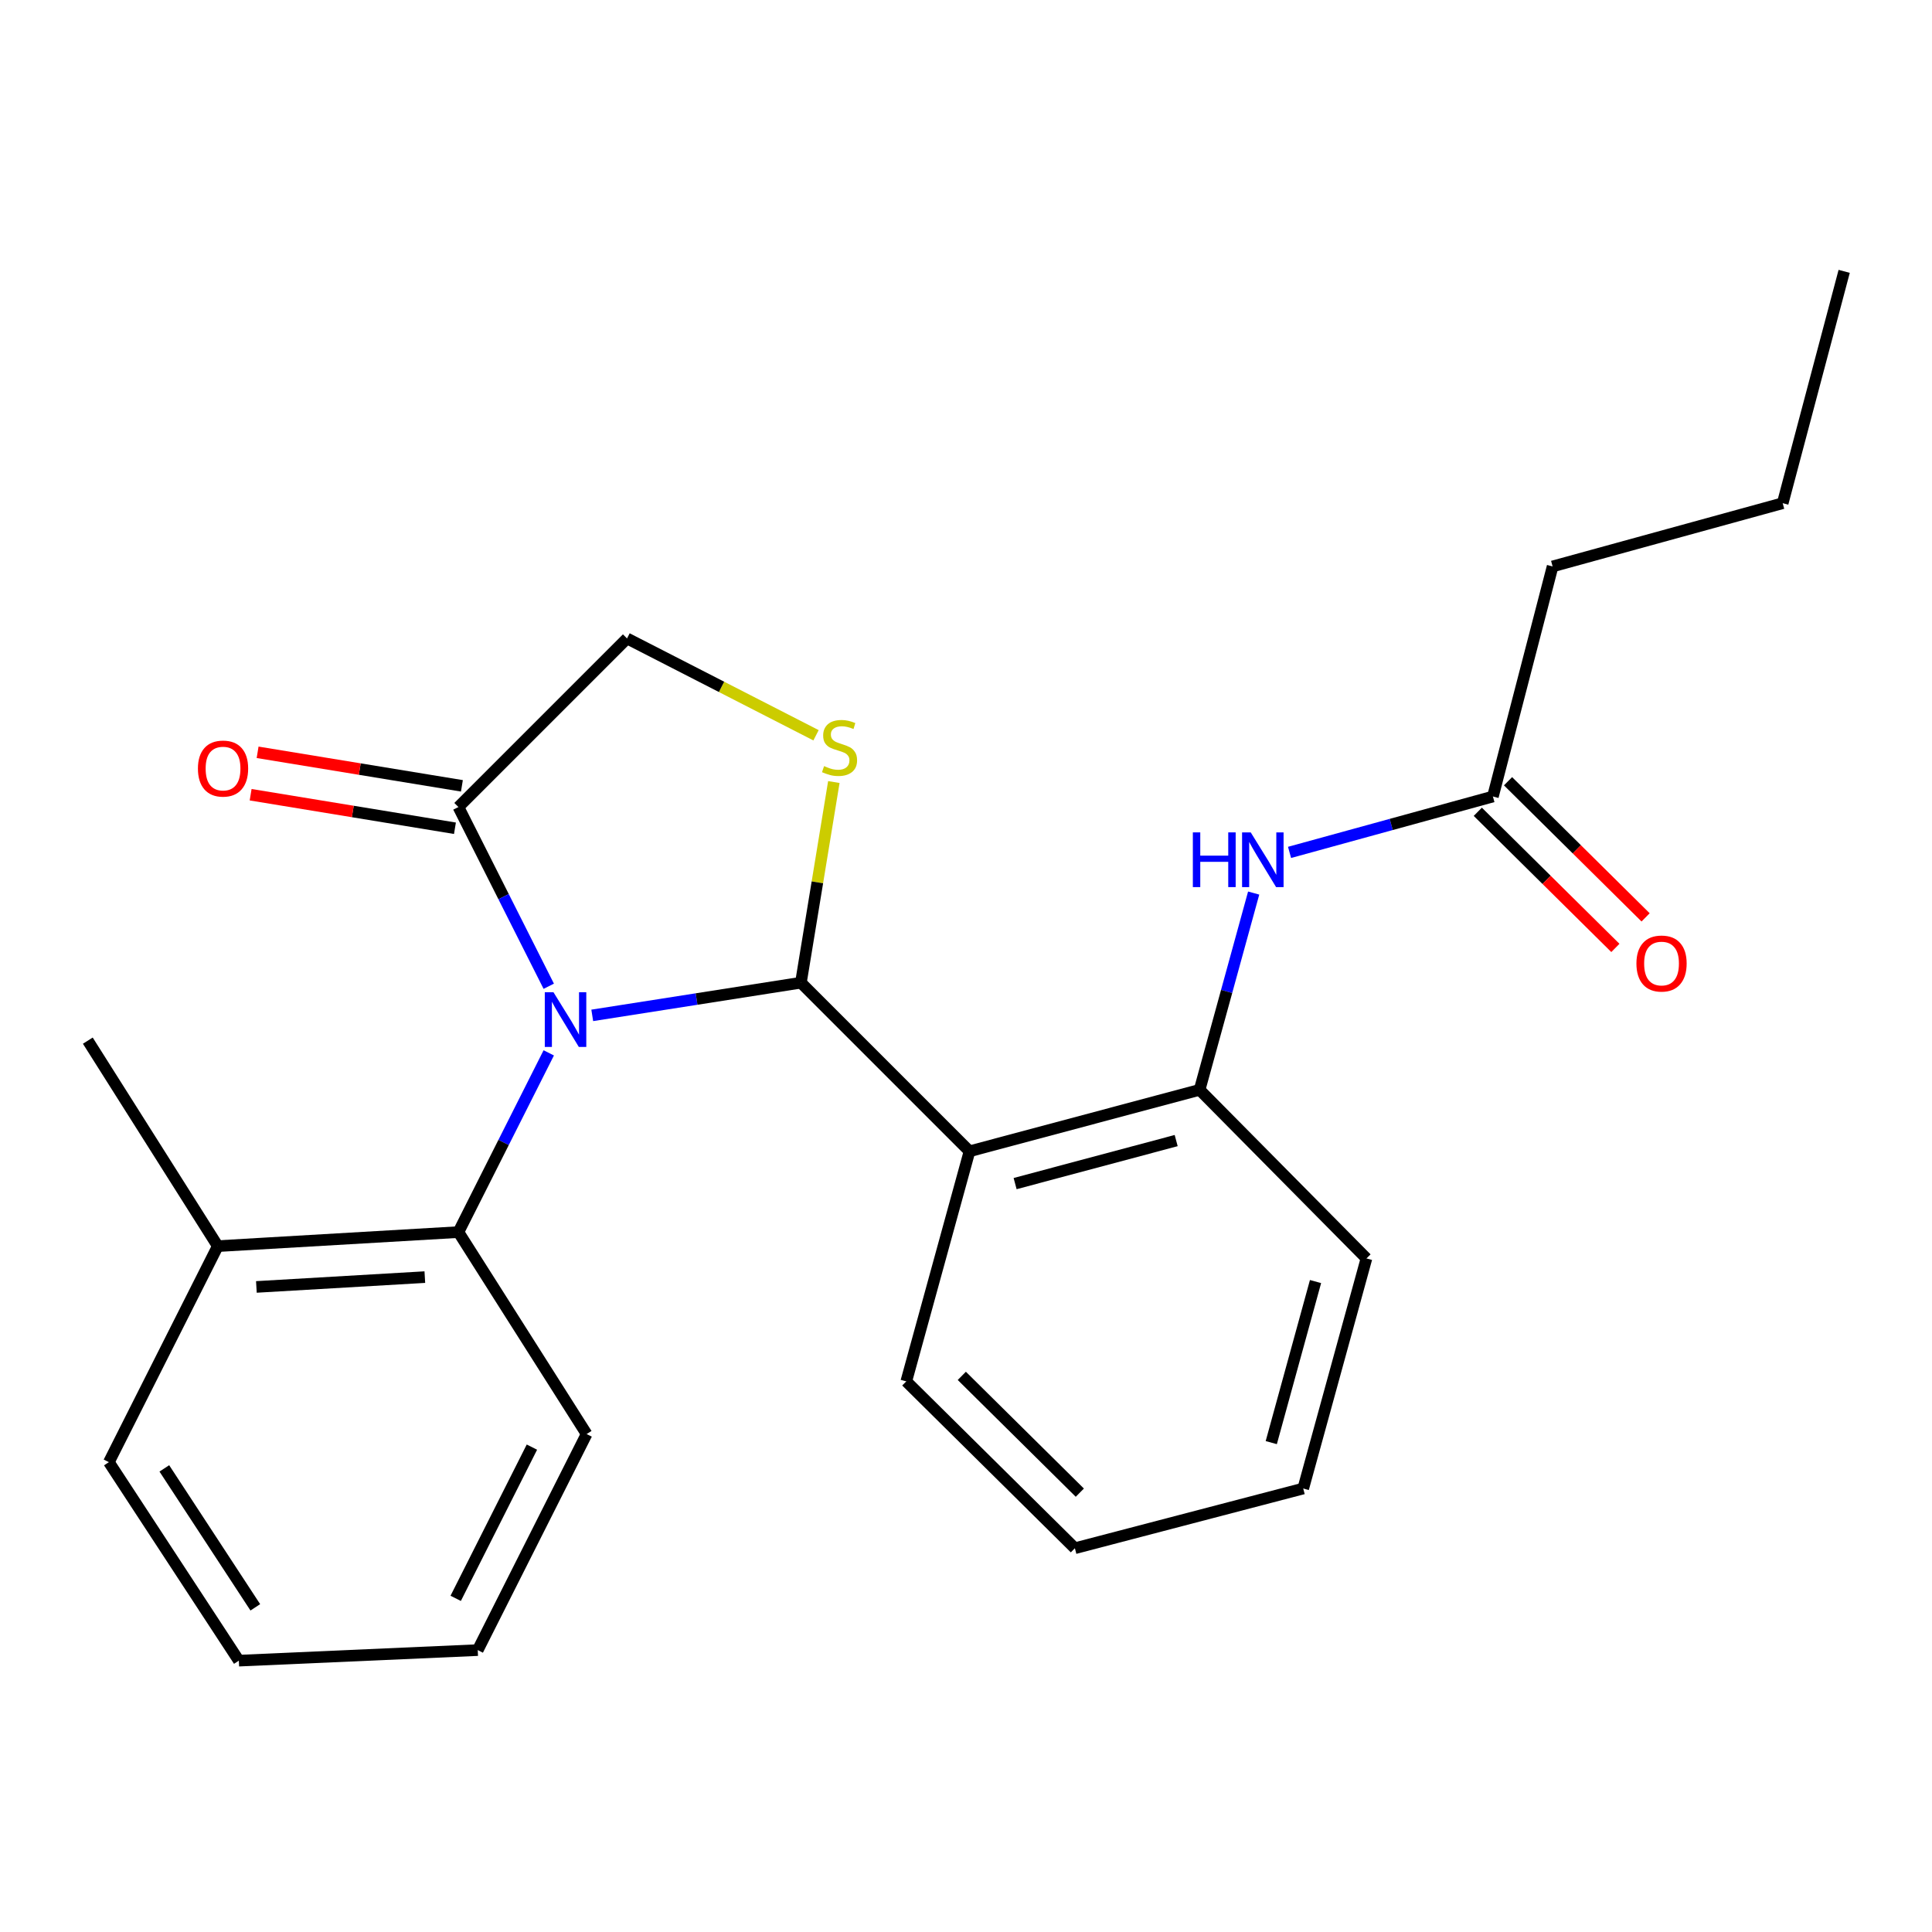 <?xml version='1.0' encoding='iso-8859-1'?>
<svg version='1.1' baseProfile='full'
              xmlns='http://www.w3.org/2000/svg'
                      xmlns:rdkit='http://www.rdkit.org/xml'
                      xmlns:xlink='http://www.w3.org/1999/xlink'
                  xml:space='preserve'
width='1000px' height='1000px' viewBox='0 0 1000 1000'>
<!-- END OF HEADER -->
<rect style='opacity:1.0;fill:#FFFFFF;stroke:none' width='1000' height='1000' x='0' y='0'> </rect>
<path class='bond-0' d='M 667.465,441.202 L 720.097,426.738' style='fill:none;fill-rule:evenodd;stroke:#0000FF;stroke-width:6px;stroke-linecap:butt;stroke-linejoin:miter;stroke-opacity:1' />
<path class='bond-0' d='M 720.097,426.738 L 772.73,412.275' style='fill:none;fill-rule:evenodd;stroke:#000000;stroke-width:6px;stroke-linecap:butt;stroke-linejoin:miter;stroke-opacity:1' />
<path class='bond-1' d='M 648.897,462.249 L 634.903,513.172' style='fill:none;fill-rule:evenodd;stroke:#0000FF;stroke-width:6px;stroke-linecap:butt;stroke-linejoin:miter;stroke-opacity:1' />
<path class='bond-1' d='M 634.903,513.172 L 620.91,564.095' style='fill:none;fill-rule:evenodd;stroke:#000000;stroke-width:6px;stroke-linecap:butt;stroke-linejoin:miter;stroke-opacity:1' />
<path class='bond-2' d='M 803.628,293.182 L 922.721,260.455' style='fill:none;fill-rule:evenodd;stroke:#000000;stroke-width:6px;stroke-linecap:butt;stroke-linejoin:miter;stroke-opacity:1' />
<path class='bond-3' d='M 803.628,293.182 L 772.73,412.275' style='fill:none;fill-rule:evenodd;stroke:#000000;stroke-width:6px;stroke-linecap:butt;stroke-linejoin:miter;stroke-opacity:1' />
<path class='bond-4' d='M 764.906,420.181 L 800.511,455.414' style='fill:none;fill-rule:evenodd;stroke:#000000;stroke-width:6px;stroke-linecap:butt;stroke-linejoin:miter;stroke-opacity:1' />
<path class='bond-4' d='M 800.511,455.414 L 836.117,490.646' style='fill:none;fill-rule:evenodd;stroke:#FF0000;stroke-width:6px;stroke-linecap:butt;stroke-linejoin:miter;stroke-opacity:1' />
<path class='bond-4' d='M 780.554,404.368 L 816.159,439.6' style='fill:none;fill-rule:evenodd;stroke:#000000;stroke-width:6px;stroke-linecap:butt;stroke-linejoin:miter;stroke-opacity:1' />
<path class='bond-4' d='M 816.159,439.6 L 851.764,474.833' style='fill:none;fill-rule:evenodd;stroke:#FF0000;stroke-width:6px;stroke-linecap:butt;stroke-linejoin:miter;stroke-opacity:1' />
<path class='bond-5' d='M 922.721,260.455 L 954.545,140.447' style='fill:none;fill-rule:evenodd;stroke:#000000;stroke-width:6px;stroke-linecap:butt;stroke-linejoin:miter;stroke-opacity:1' />
<path class='bond-6' d='M 422.376,380.579 L 373.463,355.518' style='fill:none;fill-rule:evenodd;stroke:#CCCC00;stroke-width:6px;stroke-linecap:butt;stroke-linejoin:miter;stroke-opacity:1' />
<path class='bond-6' d='M 373.463,355.518 L 324.549,330.457' style='fill:none;fill-rule:evenodd;stroke:#000000;stroke-width:6px;stroke-linecap:butt;stroke-linejoin:miter;stroke-opacity:1' />
<path class='bond-7' d='M 431.597,404.781 L 423.073,456.71' style='fill:none;fill-rule:evenodd;stroke:#CCCC00;stroke-width:6px;stroke-linecap:butt;stroke-linejoin:miter;stroke-opacity:1' />
<path class='bond-7' d='M 423.073,456.71 L 414.549,508.639' style='fill:none;fill-rule:evenodd;stroke:#000000;stroke-width:6px;stroke-linecap:butt;stroke-linejoin:miter;stroke-opacity:1' />
<path class='bond-8' d='M 324.549,330.457 L 237.281,417.725' style='fill:none;fill-rule:evenodd;stroke:#000000;stroke-width:6px;stroke-linecap:butt;stroke-linejoin:miter;stroke-opacity:1' />
<path class='bond-9' d='M 237.281,417.725 L 260.658,464.104' style='fill:none;fill-rule:evenodd;stroke:#000000;stroke-width:6px;stroke-linecap:butt;stroke-linejoin:miter;stroke-opacity:1' />
<path class='bond-9' d='M 260.658,464.104 L 284.035,510.482' style='fill:none;fill-rule:evenodd;stroke:#0000FF;stroke-width:6px;stroke-linecap:butt;stroke-linejoin:miter;stroke-opacity:1' />
<path class='bond-10' d='M 239.083,406.749 L 186.208,398.07' style='fill:none;fill-rule:evenodd;stroke:#000000;stroke-width:6px;stroke-linecap:butt;stroke-linejoin:miter;stroke-opacity:1' />
<path class='bond-10' d='M 186.208,398.07 L 133.333,389.392' style='fill:none;fill-rule:evenodd;stroke:#FF0000;stroke-width:6px;stroke-linecap:butt;stroke-linejoin:miter;stroke-opacity:1' />
<path class='bond-10' d='M 235.48,428.701 L 182.605,420.023' style='fill:none;fill-rule:evenodd;stroke:#000000;stroke-width:6px;stroke-linecap:butt;stroke-linejoin:miter;stroke-opacity:1' />
<path class='bond-10' d='M 182.605,420.023 L 129.73,411.345' style='fill:none;fill-rule:evenodd;stroke:#FF0000;stroke-width:6px;stroke-linecap:butt;stroke-linejoin:miter;stroke-opacity:1' />
<path class='bond-11' d='M 306.547,525.556 L 360.548,517.098' style='fill:none;fill-rule:evenodd;stroke:#0000FF;stroke-width:6px;stroke-linecap:butt;stroke-linejoin:miter;stroke-opacity:1' />
<path class='bond-11' d='M 360.548,517.098 L 414.549,508.639' style='fill:none;fill-rule:evenodd;stroke:#000000;stroke-width:6px;stroke-linecap:butt;stroke-linejoin:miter;stroke-opacity:1' />
<path class='bond-12' d='M 284.036,544.961 L 260.658,591.346' style='fill:none;fill-rule:evenodd;stroke:#0000FF;stroke-width:6px;stroke-linecap:butt;stroke-linejoin:miter;stroke-opacity:1' />
<path class='bond-12' d='M 260.658,591.346 L 237.281,637.731' style='fill:none;fill-rule:evenodd;stroke:#000000;stroke-width:6px;stroke-linecap:butt;stroke-linejoin:miter;stroke-opacity:1' />
<path class='bond-13' d='M 414.549,508.639 L 501.817,595.907' style='fill:none;fill-rule:evenodd;stroke:#000000;stroke-width:6px;stroke-linecap:butt;stroke-linejoin:miter;stroke-opacity:1' />
<path class='bond-14' d='M 707.276,651.363 L 674.549,770.456' style='fill:none;fill-rule:evenodd;stroke:#000000;stroke-width:6px;stroke-linecap:butt;stroke-linejoin:miter;stroke-opacity:1' />
<path class='bond-14' d='M 680.915,663.332 L 658.006,746.697' style='fill:none;fill-rule:evenodd;stroke:#000000;stroke-width:6px;stroke-linecap:butt;stroke-linejoin:miter;stroke-opacity:1' />
<path class='bond-15' d='M 707.276,651.363 L 620.91,564.095' style='fill:none;fill-rule:evenodd;stroke:#000000;stroke-width:6px;stroke-linecap:butt;stroke-linejoin:miter;stroke-opacity:1' />
<path class='bond-16' d='M 674.549,770.456 L 556.358,801.366' style='fill:none;fill-rule:evenodd;stroke:#000000;stroke-width:6px;stroke-linecap:butt;stroke-linejoin:miter;stroke-opacity:1' />
<path class='bond-17' d='M 237.281,637.731 L 112.725,644.998' style='fill:none;fill-rule:evenodd;stroke:#000000;stroke-width:6px;stroke-linecap:butt;stroke-linejoin:miter;stroke-opacity:1' />
<path class='bond-17' d='M 219.894,661.029 L 132.705,666.116' style='fill:none;fill-rule:evenodd;stroke:#000000;stroke-width:6px;stroke-linecap:butt;stroke-linejoin:miter;stroke-opacity:1' />
<path class='bond-18' d='M 237.281,637.731 L 303.638,742.264' style='fill:none;fill-rule:evenodd;stroke:#000000;stroke-width:6px;stroke-linecap:butt;stroke-linejoin:miter;stroke-opacity:1' />
<path class='bond-19' d='M 112.725,644.998 L 45.455,538.635' style='fill:none;fill-rule:evenodd;stroke:#000000;stroke-width:6px;stroke-linecap:butt;stroke-linejoin:miter;stroke-opacity:1' />
<path class='bond-20' d='M 112.725,644.998 L 56.355,756.811' style='fill:none;fill-rule:evenodd;stroke:#000000;stroke-width:6px;stroke-linecap:butt;stroke-linejoin:miter;stroke-opacity:1' />
<path class='bond-21' d='M 303.638,742.264 L 247.28,854.09' style='fill:none;fill-rule:evenodd;stroke:#000000;stroke-width:6px;stroke-linecap:butt;stroke-linejoin:miter;stroke-opacity:1' />
<path class='bond-21' d='M 275.318,749.026 L 235.867,827.304' style='fill:none;fill-rule:evenodd;stroke:#000000;stroke-width:6px;stroke-linecap:butt;stroke-linejoin:miter;stroke-opacity:1' />
<path class='bond-22' d='M 56.355,756.811 L 123.626,859.553' style='fill:none;fill-rule:evenodd;stroke:#000000;stroke-width:6px;stroke-linecap:butt;stroke-linejoin:miter;stroke-opacity:1' />
<path class='bond-22' d='M 85.058,760.036 L 132.148,831.955' style='fill:none;fill-rule:evenodd;stroke:#000000;stroke-width:6px;stroke-linecap:butt;stroke-linejoin:miter;stroke-opacity:1' />
<path class='bond-23' d='M 123.626,859.553 L 247.28,854.09' style='fill:none;fill-rule:evenodd;stroke:#000000;stroke-width:6px;stroke-linecap:butt;stroke-linejoin:miter;stroke-opacity:1' />
<path class='bond-24' d='M 556.358,801.366 L 469.09,715' style='fill:none;fill-rule:evenodd;stroke:#000000;stroke-width:6px;stroke-linecap:butt;stroke-linejoin:miter;stroke-opacity:1' />
<path class='bond-24' d='M 558.916,772.599 L 497.829,712.143' style='fill:none;fill-rule:evenodd;stroke:#000000;stroke-width:6px;stroke-linecap:butt;stroke-linejoin:miter;stroke-opacity:1' />
<path class='bond-25' d='M 469.09,715 L 501.817,595.907' style='fill:none;fill-rule:evenodd;stroke:#000000;stroke-width:6px;stroke-linecap:butt;stroke-linejoin:miter;stroke-opacity:1' />
<path class='bond-26' d='M 501.817,595.907 L 620.91,564.095' style='fill:none;fill-rule:evenodd;stroke:#000000;stroke-width:6px;stroke-linecap:butt;stroke-linejoin:miter;stroke-opacity:1' />
<path class='bond-26' d='M 525.422,612.628 L 608.787,590.359' style='fill:none;fill-rule:evenodd;stroke:#000000;stroke-width:6px;stroke-linecap:butt;stroke-linejoin:miter;stroke-opacity:1' />
<path  class='atom-0' d='M 617.417 430.842
L 621.257 430.842
L 621.257 442.882
L 635.737 442.882
L 635.737 430.842
L 639.577 430.842
L 639.577 459.162
L 635.737 459.162
L 635.737 446.082
L 621.257 446.082
L 621.257 459.162
L 617.417 459.162
L 617.417 430.842
' fill='#0000FF'/>
<path  class='atom-0' d='M 647.377 430.842
L 656.657 445.842
Q 657.577 447.322, 659.057 450.002
Q 660.537 452.682, 660.617 452.842
L 660.617 430.842
L 664.377 430.842
L 664.377 459.162
L 660.497 459.162
L 650.537 442.762
Q 649.377 440.842, 648.137 438.642
Q 646.937 436.442, 646.577 435.762
L 646.577 459.162
L 642.897 459.162
L 642.897 430.842
L 647.377 430.842
' fill='#0000FF'/>
<path  class='atom-3' d='M 847.01 498.72
Q 847.01 491.92, 850.37 488.12
Q 853.73 484.32, 860.01 484.32
Q 866.29 484.32, 869.65 488.12
Q 873.01 491.92, 873.01 498.72
Q 873.01 505.6, 869.61 509.52
Q 866.21 513.4, 860.01 513.4
Q 853.77 513.4, 850.37 509.52
Q 847.01 505.64, 847.01 498.72
M 860.01 510.2
Q 864.33 510.2, 866.65 507.32
Q 869.01 504.4, 869.01 498.72
Q 869.01 493.16, 866.65 490.36
Q 864.33 487.52, 860.01 487.52
Q 855.69 487.52, 853.33 490.32
Q 851.01 493.12, 851.01 498.72
Q 851.01 504.44, 853.33 507.32
Q 855.69 510.2, 860.01 510.2
' fill='#FF0000'/>
<path  class='atom-5' d='M 426.546 396.535
Q 426.866 396.655, 428.186 397.215
Q 429.506 397.775, 430.946 398.135
Q 432.426 398.455, 433.866 398.455
Q 436.546 398.455, 438.106 397.175
Q 439.666 395.855, 439.666 393.575
Q 439.666 392.015, 438.866 391.055
Q 438.106 390.095, 436.906 389.575
Q 435.706 389.055, 433.706 388.455
Q 431.186 387.695, 429.666 386.975
Q 428.186 386.255, 427.106 384.735
Q 426.066 383.215, 426.066 380.655
Q 426.066 377.095, 428.466 374.895
Q 430.906 372.695, 435.706 372.695
Q 438.986 372.695, 442.706 374.255
L 441.786 377.335
Q 438.386 375.935, 435.826 375.935
Q 433.066 375.935, 431.546 377.095
Q 430.026 378.215, 430.066 380.175
Q 430.066 381.695, 430.826 382.615
Q 431.626 383.535, 432.746 384.055
Q 433.906 384.575, 435.826 385.175
Q 438.386 385.975, 439.906 386.775
Q 441.426 387.575, 442.506 389.215
Q 443.626 390.815, 443.626 393.575
Q 443.626 397.495, 440.986 399.615
Q 438.386 401.695, 434.026 401.695
Q 431.506 401.695, 429.586 401.135
Q 427.706 400.615, 425.466 399.695
L 426.546 396.535
' fill='#CCCC00'/>
<path  class='atom-8' d='M 286.464 513.562
L 295.744 528.562
Q 296.664 530.042, 298.144 532.722
Q 299.624 535.402, 299.704 535.562
L 299.704 513.562
L 303.464 513.562
L 303.464 541.882
L 299.584 541.882
L 289.624 525.482
Q 288.464 523.562, 287.224 521.362
Q 286.024 519.162, 285.664 518.482
L 285.664 541.882
L 281.984 541.882
L 281.984 513.562
L 286.464 513.562
' fill='#0000FF'/>
<path  class='atom-10' d='M 102.445 397.808
Q 102.445 391.008, 105.805 387.208
Q 109.165 383.408, 115.445 383.408
Q 121.725 383.408, 125.085 387.208
Q 128.445 391.008, 128.445 397.808
Q 128.445 404.688, 125.045 408.608
Q 121.645 412.488, 115.445 412.488
Q 109.205 412.488, 105.805 408.608
Q 102.445 404.728, 102.445 397.808
M 115.445 409.288
Q 119.765 409.288, 122.085 406.408
Q 124.445 403.488, 124.445 397.808
Q 124.445 392.248, 122.085 389.448
Q 119.765 386.608, 115.445 386.608
Q 111.125 386.608, 108.765 389.408
Q 106.445 392.208, 106.445 397.808
Q 106.445 403.528, 108.765 406.408
Q 111.125 409.288, 115.445 409.288
' fill='#FF0000'/>
</svg>
